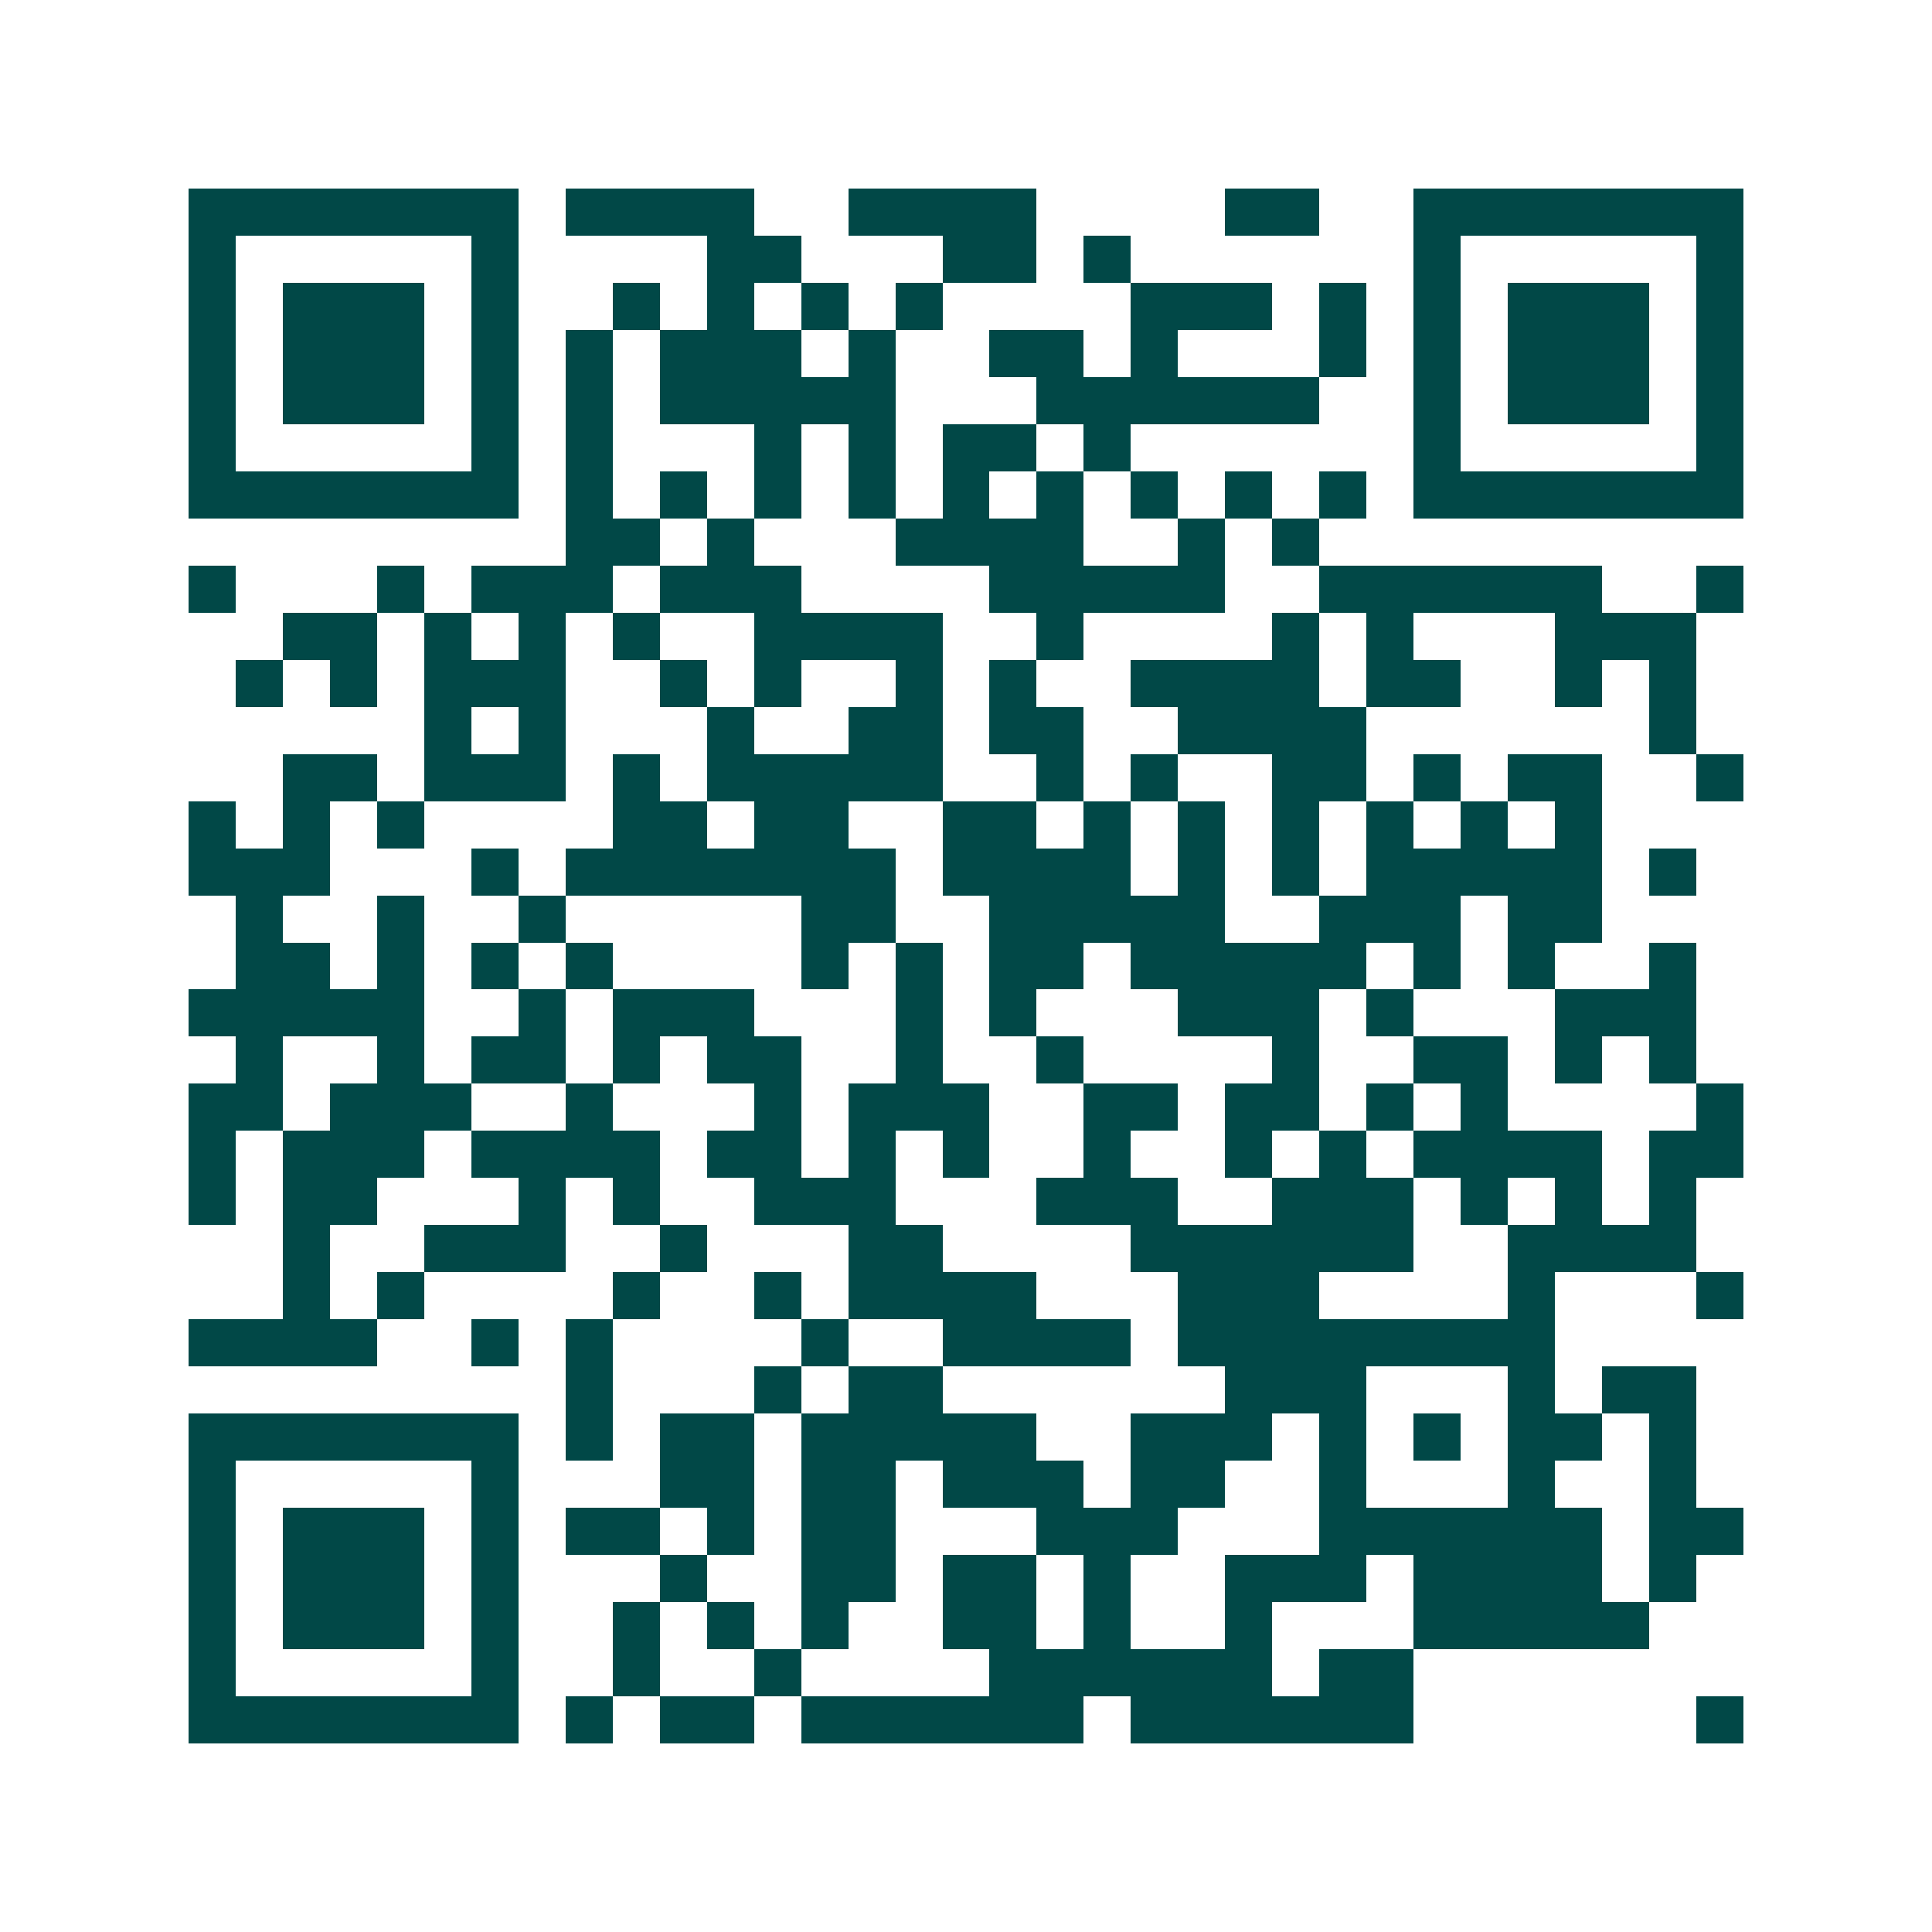 <svg xmlns="http://www.w3.org/2000/svg" width="200" height="200" viewBox="0 0 41 41" shape-rendering="crispEdges"><path fill="#ffffff" d="M0 0h41v41H0z"/><path stroke="#014847" d="M4 4.5h7m1 0h4m2 0h4m4 0h2m2 0h7M4 5.5h1m5 0h1m4 0h2m3 0h2m1 0h1m6 0h1m5 0h1M4 6.5h1m1 0h3m1 0h1m2 0h1m1 0h1m1 0h1m1 0h1m4 0h3m1 0h1m1 0h1m1 0h3m1 0h1M4 7.5h1m1 0h3m1 0h1m1 0h1m1 0h3m1 0h1m2 0h2m1 0h1m3 0h1m1 0h1m1 0h3m1 0h1M4 8.5h1m1 0h3m1 0h1m1 0h1m1 0h5m3 0h6m2 0h1m1 0h3m1 0h1M4 9.5h1m5 0h1m1 0h1m3 0h1m1 0h1m1 0h2m1 0h1m6 0h1m5 0h1M4 10.5h7m1 0h1m1 0h1m1 0h1m1 0h1m1 0h1m1 0h1m1 0h1m1 0h1m1 0h1m1 0h7M12 11.5h2m1 0h1m3 0h4m2 0h1m1 0h1M4 12.5h1m3 0h1m1 0h3m1 0h3m4 0h5m2 0h6m2 0h1M6 13.5h2m1 0h1m1 0h1m1 0h1m2 0h4m2 0h1m4 0h1m1 0h1m3 0h3M5 14.5h1m1 0h1m1 0h3m2 0h1m1 0h1m2 0h1m1 0h1m2 0h4m1 0h2m2 0h1m1 0h1M9 15.5h1m1 0h1m3 0h1m2 0h2m1 0h2m2 0h4m6 0h1M6 16.5h2m1 0h3m1 0h1m1 0h5m2 0h1m1 0h1m2 0h2m1 0h1m1 0h2m2 0h1M4 17.5h1m1 0h1m1 0h1m4 0h2m1 0h2m2 0h2m1 0h1m1 0h1m1 0h1m1 0h1m1 0h1m1 0h1M4 18.5h3m3 0h1m1 0h7m1 0h4m1 0h1m1 0h1m1 0h5m1 0h1M5 19.5h1m2 0h1m2 0h1m5 0h2m2 0h5m2 0h3m1 0h2M5 20.5h2m1 0h1m1 0h1m1 0h1m4 0h1m1 0h1m1 0h2m1 0h5m1 0h1m1 0h1m2 0h1M4 21.5h5m2 0h1m1 0h3m3 0h1m1 0h1m3 0h3m1 0h1m3 0h3M5 22.5h1m2 0h1m1 0h2m1 0h1m1 0h2m2 0h1m2 0h1m4 0h1m2 0h2m1 0h1m1 0h1M4 23.5h2m1 0h3m2 0h1m3 0h1m1 0h3m2 0h2m1 0h2m1 0h1m1 0h1m4 0h1M4 24.5h1m1 0h3m1 0h4m1 0h2m1 0h1m1 0h1m2 0h1m2 0h1m1 0h1m1 0h4m1 0h2M4 25.5h1m1 0h2m3 0h1m1 0h1m2 0h3m3 0h3m2 0h3m1 0h1m1 0h1m1 0h1M6 26.5h1m2 0h3m2 0h1m3 0h2m4 0h6m2 0h4M6 27.5h1m1 0h1m4 0h1m2 0h1m1 0h4m3 0h3m4 0h1m3 0h1M4 28.5h4m2 0h1m1 0h1m4 0h1m2 0h4m1 0h8M12 29.5h1m3 0h1m1 0h2m6 0h3m3 0h1m1 0h2M4 30.5h7m1 0h1m1 0h2m1 0h5m2 0h3m1 0h1m1 0h1m1 0h2m1 0h1M4 31.5h1m5 0h1m3 0h2m1 0h2m1 0h3m1 0h2m2 0h1m3 0h1m2 0h1M4 32.5h1m1 0h3m1 0h1m1 0h2m1 0h1m1 0h2m3 0h3m3 0h6m1 0h2M4 33.5h1m1 0h3m1 0h1m3 0h1m2 0h2m1 0h2m1 0h1m2 0h3m1 0h4m1 0h1M4 34.5h1m1 0h3m1 0h1m2 0h1m1 0h1m1 0h1m2 0h2m1 0h1m2 0h1m3 0h5M4 35.5h1m5 0h1m2 0h1m2 0h1m4 0h6m1 0h2M4 36.5h7m1 0h1m1 0h2m1 0h6m1 0h6m6 0h1"/></svg>
